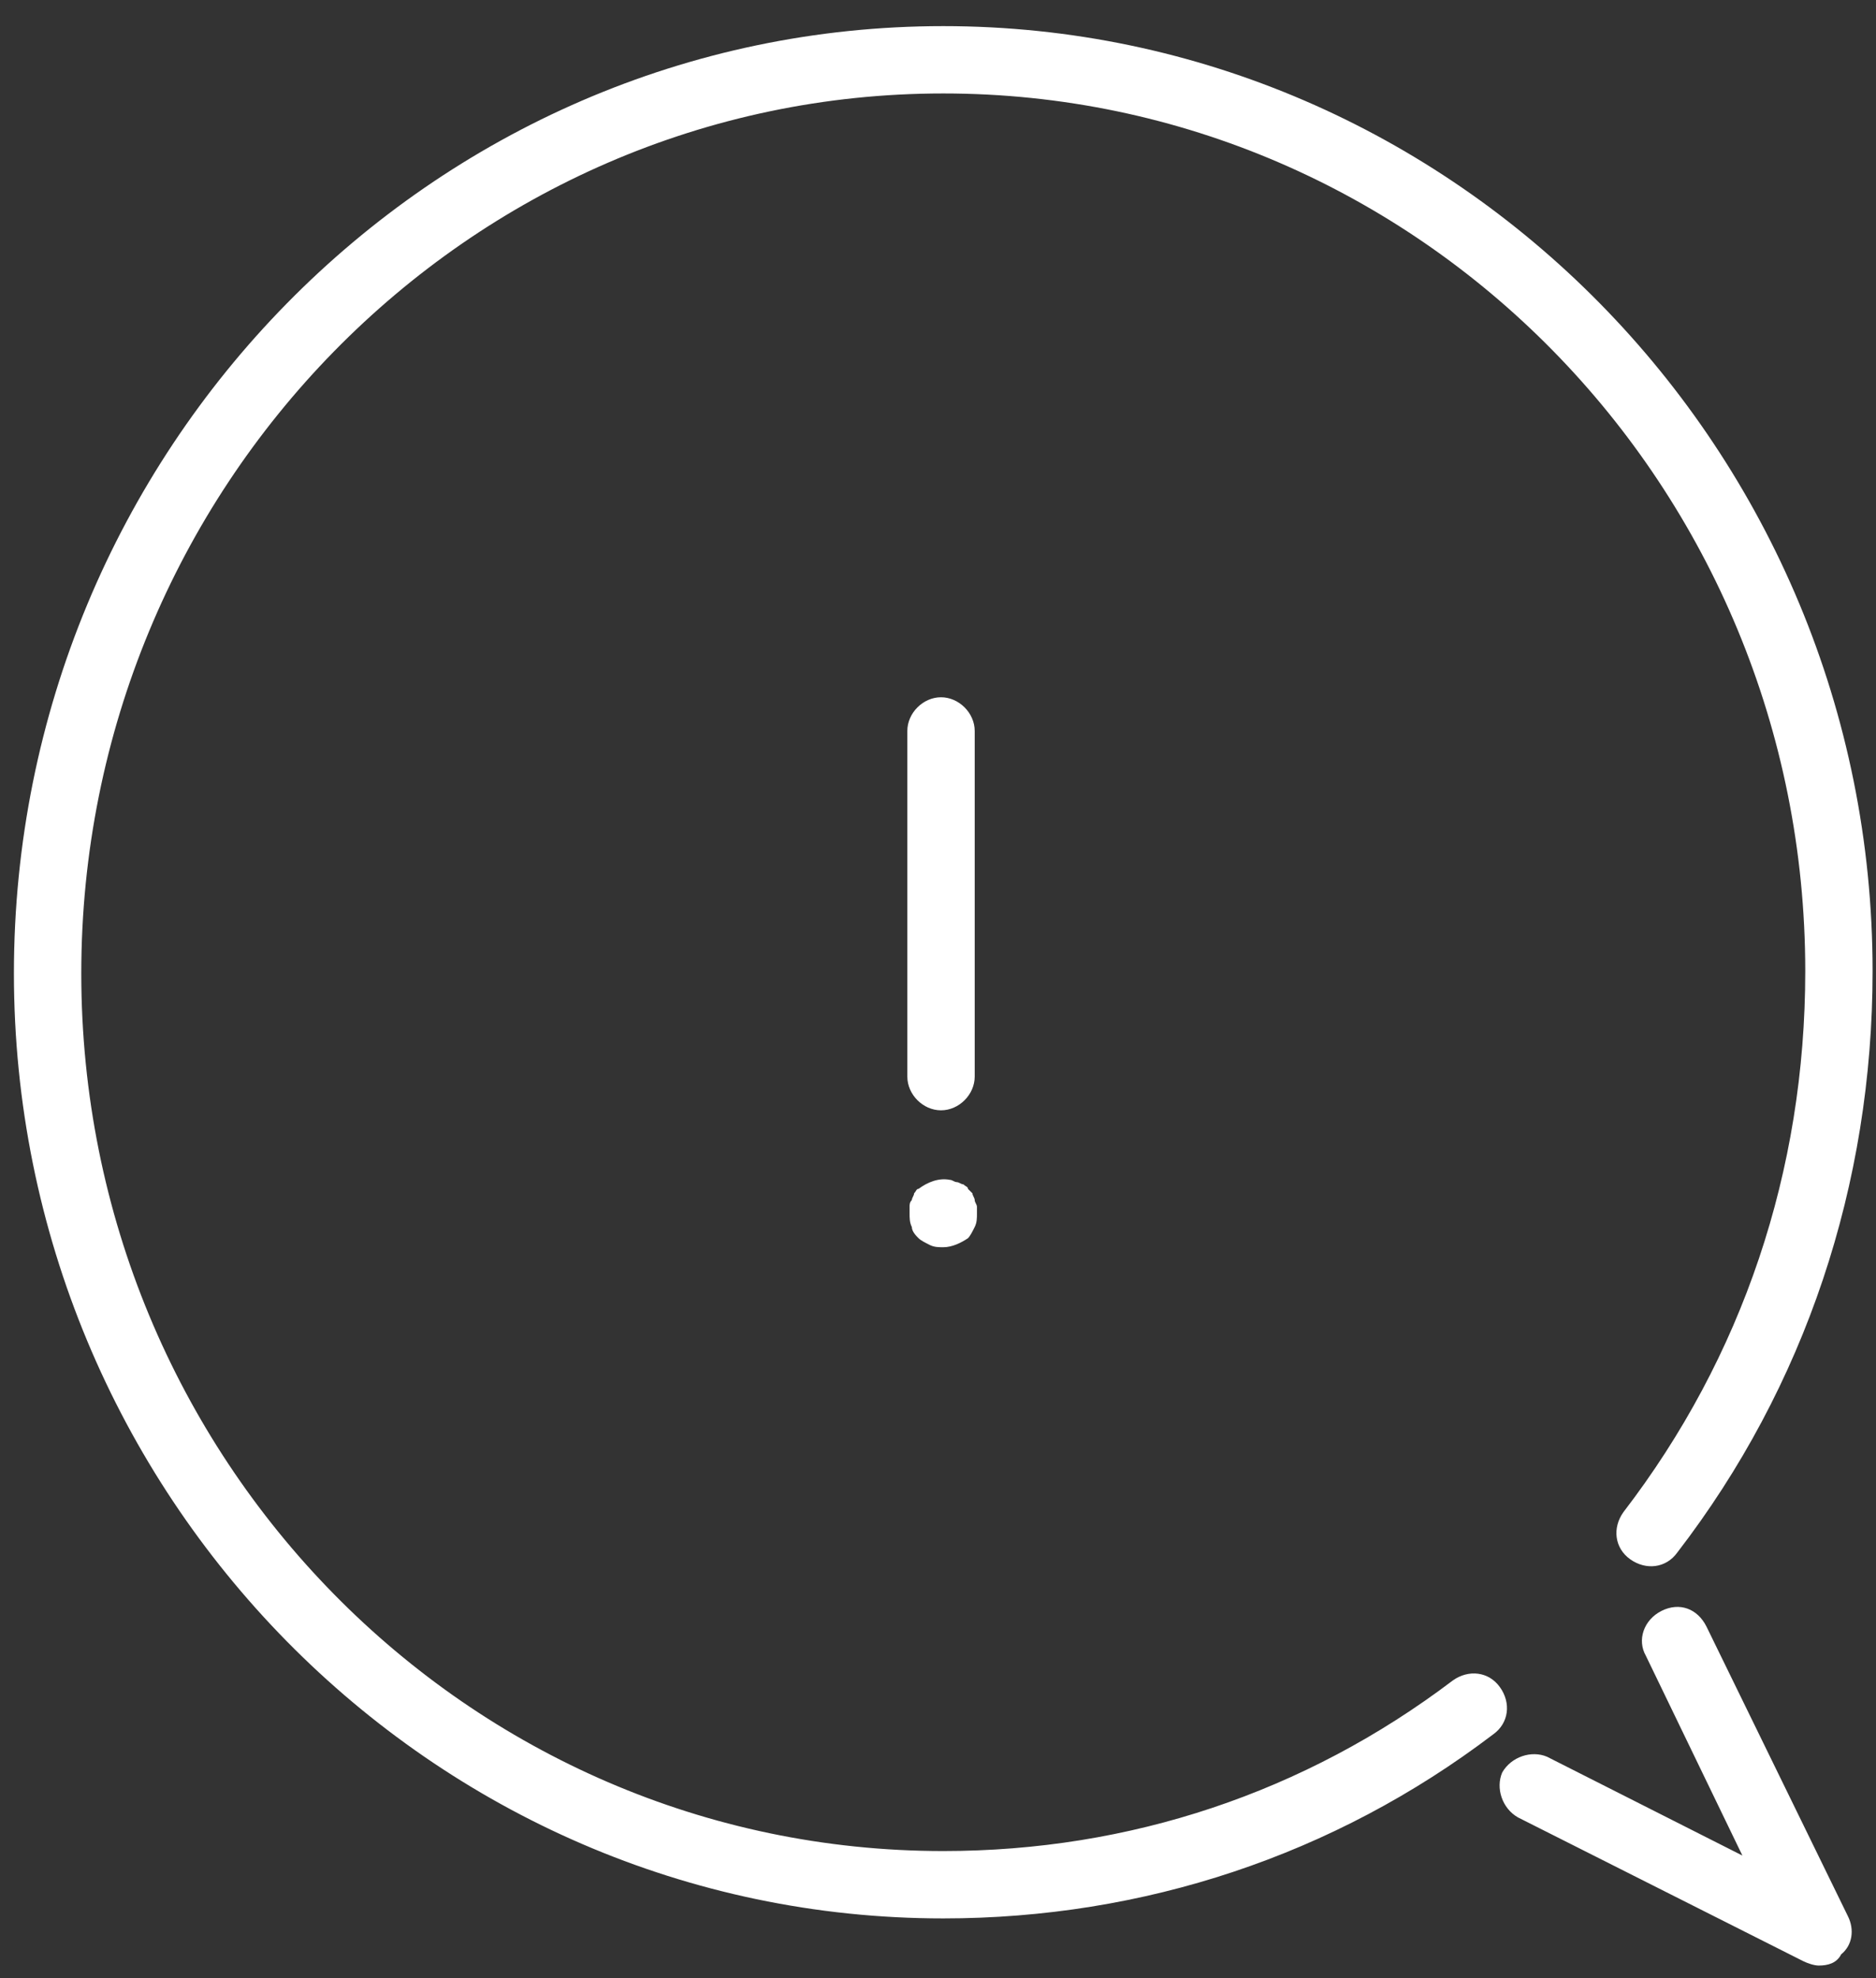 <svg width="55" height="58" viewBox="0 0 55 58" fill="none" xmlns="http://www.w3.org/2000/svg">
<rect x="0" y="0" width="55" height="58" fill="#333333" stroke="none"/>
<path d="M27.654 36.567C27.523 36.567 27.391 36.567 27.259 36.501C27.128 36.435 26.996 36.369 26.93 36.303C26.864 36.238 26.733 36.106 26.733 35.974C26.667 35.843 26.667 35.711 26.667 35.58C26.667 35.514 26.667 35.448 26.667 35.382C26.667 35.316 26.667 35.25 26.733 35.185C26.733 35.119 26.799 35.053 26.799 34.987C26.864 34.921 26.864 34.856 26.93 34.856C27.194 34.658 27.523 34.526 27.852 34.592C27.918 34.592 27.983 34.658 28.049 34.658C28.115 34.658 28.181 34.724 28.247 34.724C28.312 34.79 28.378 34.79 28.378 34.856C28.444 34.921 28.444 34.921 28.51 34.987C28.51 35.053 28.576 35.119 28.576 35.185C28.576 35.25 28.642 35.316 28.642 35.382C28.642 35.448 28.642 35.514 28.642 35.58C28.642 35.711 28.642 35.843 28.576 35.974C28.51 36.106 28.444 36.238 28.378 36.303C28.181 36.435 27.918 36.567 27.654 36.567Z" fill="white"/>
<path d="M53.321 57.627C53.189 57.627 52.992 57.561 52.86 57.495L44.502 53.283C44.041 53.02 43.844 52.428 44.041 51.967C44.305 51.506 44.897 51.309 45.358 51.506L51.083 54.402L48.253 48.545C47.99 48.084 48.188 47.492 48.714 47.228C49.24 46.965 49.767 47.163 50.03 47.689L54.176 56.179C54.374 56.574 54.308 57.034 53.979 57.298C53.847 57.561 53.584 57.627 53.321 57.627ZM27.654 56.245C12.649 56.245 0.408 43.806 0.408 28.538C0.408 13.204 12.649 0.766 27.654 0.766C42.659 0.766 54.9 13.204 54.9 28.472C54.9 34.724 52.926 40.647 49.175 45.517C48.846 45.978 48.253 46.044 47.793 45.715C47.332 45.386 47.266 44.794 47.595 44.333C51.083 39.792 52.926 34.33 52.926 28.472C52.926 14.257 41.606 2.74 27.654 2.74C13.702 2.74 2.383 14.323 2.383 28.538C2.383 42.753 13.702 54.27 27.654 54.27C33.117 54.27 38.25 52.559 42.593 49.269C43.054 48.94 43.647 49.005 43.975 49.466C44.305 49.927 44.239 50.519 43.778 50.848C39.105 54.402 33.511 56.245 27.654 56.245ZM27.588 32.553C27.062 32.553 26.601 32.092 26.601 31.565V21.43C26.601 20.904 27.062 20.443 27.588 20.443C28.115 20.443 28.576 20.904 28.576 21.43V31.565C28.576 32.092 28.115 32.553 27.588 32.553Z" fill="white"/>
</svg>
